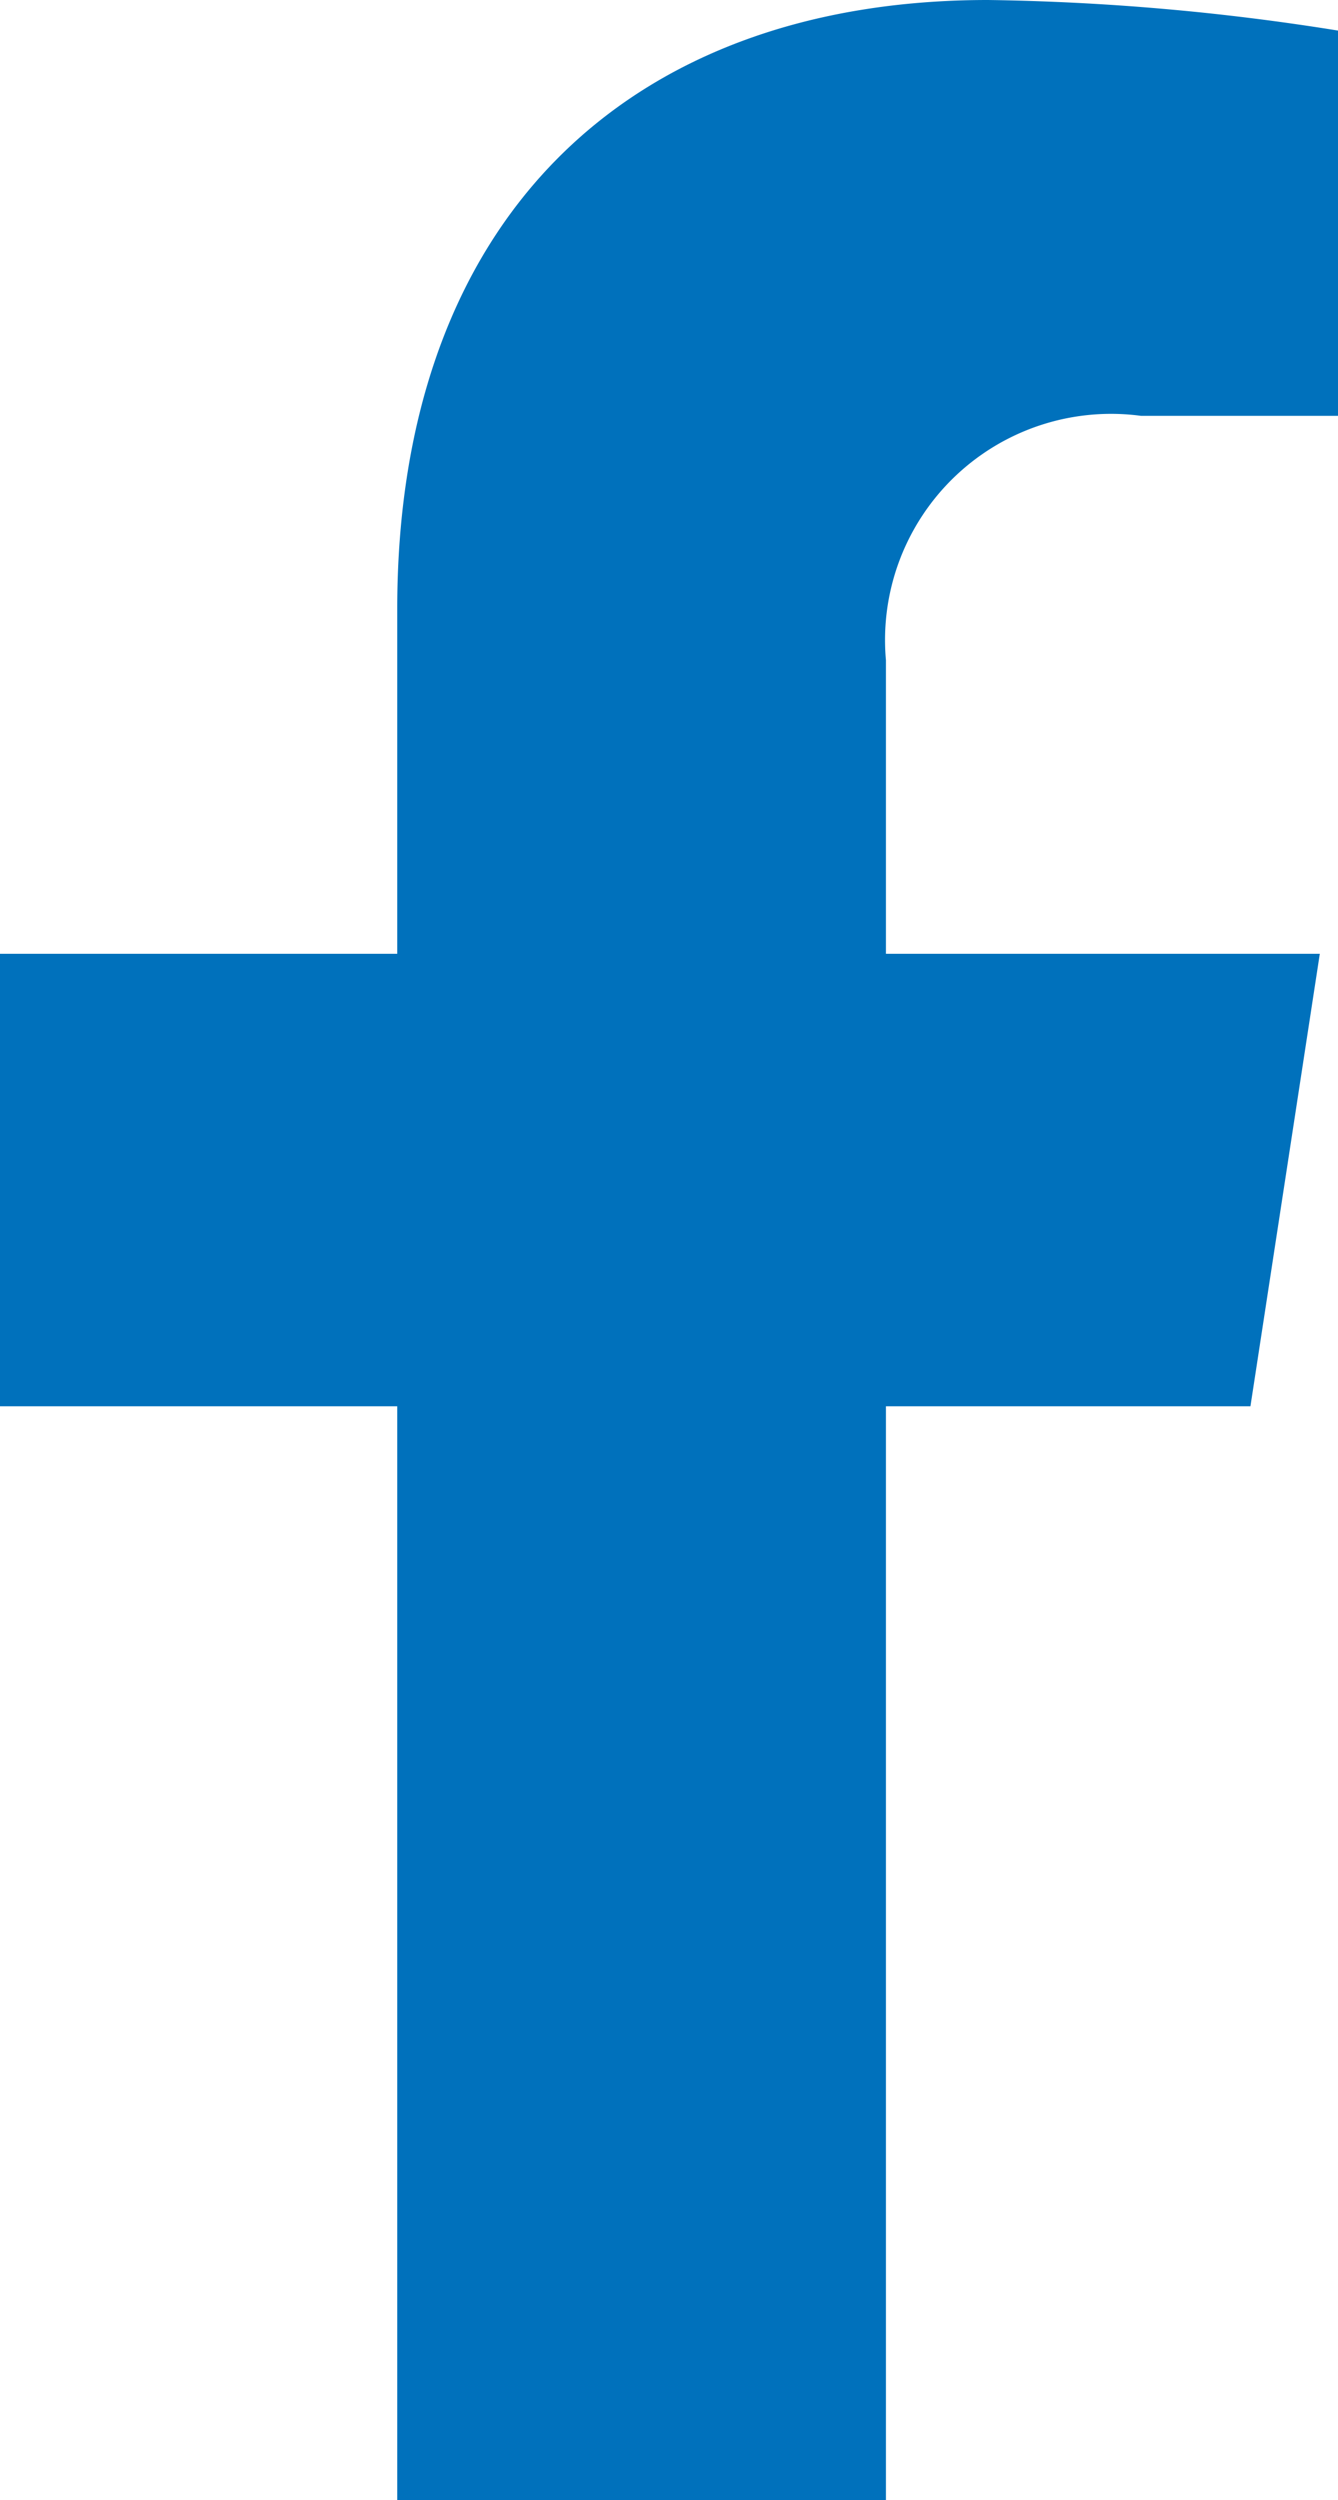<svg xmlns="http://www.w3.org/2000/svg" width="10.59" height="19.774" viewBox="0 0 10.59 19.774"><defs><style>.a{fill:#0071bc;}</style></defs><path class="a" d="M11.506,11.123l.549-3.579H8.621V5.222a1.789,1.789,0,0,1,2.018-1.933H12.2V.242A19.036,19.036,0,0,0,9.429,0C6.6,0,4.753,1.714,4.753,4.817V7.544H1.609v3.579H4.753v8.651H8.621V11.123Z" transform="translate(-1.609)"/></svg>